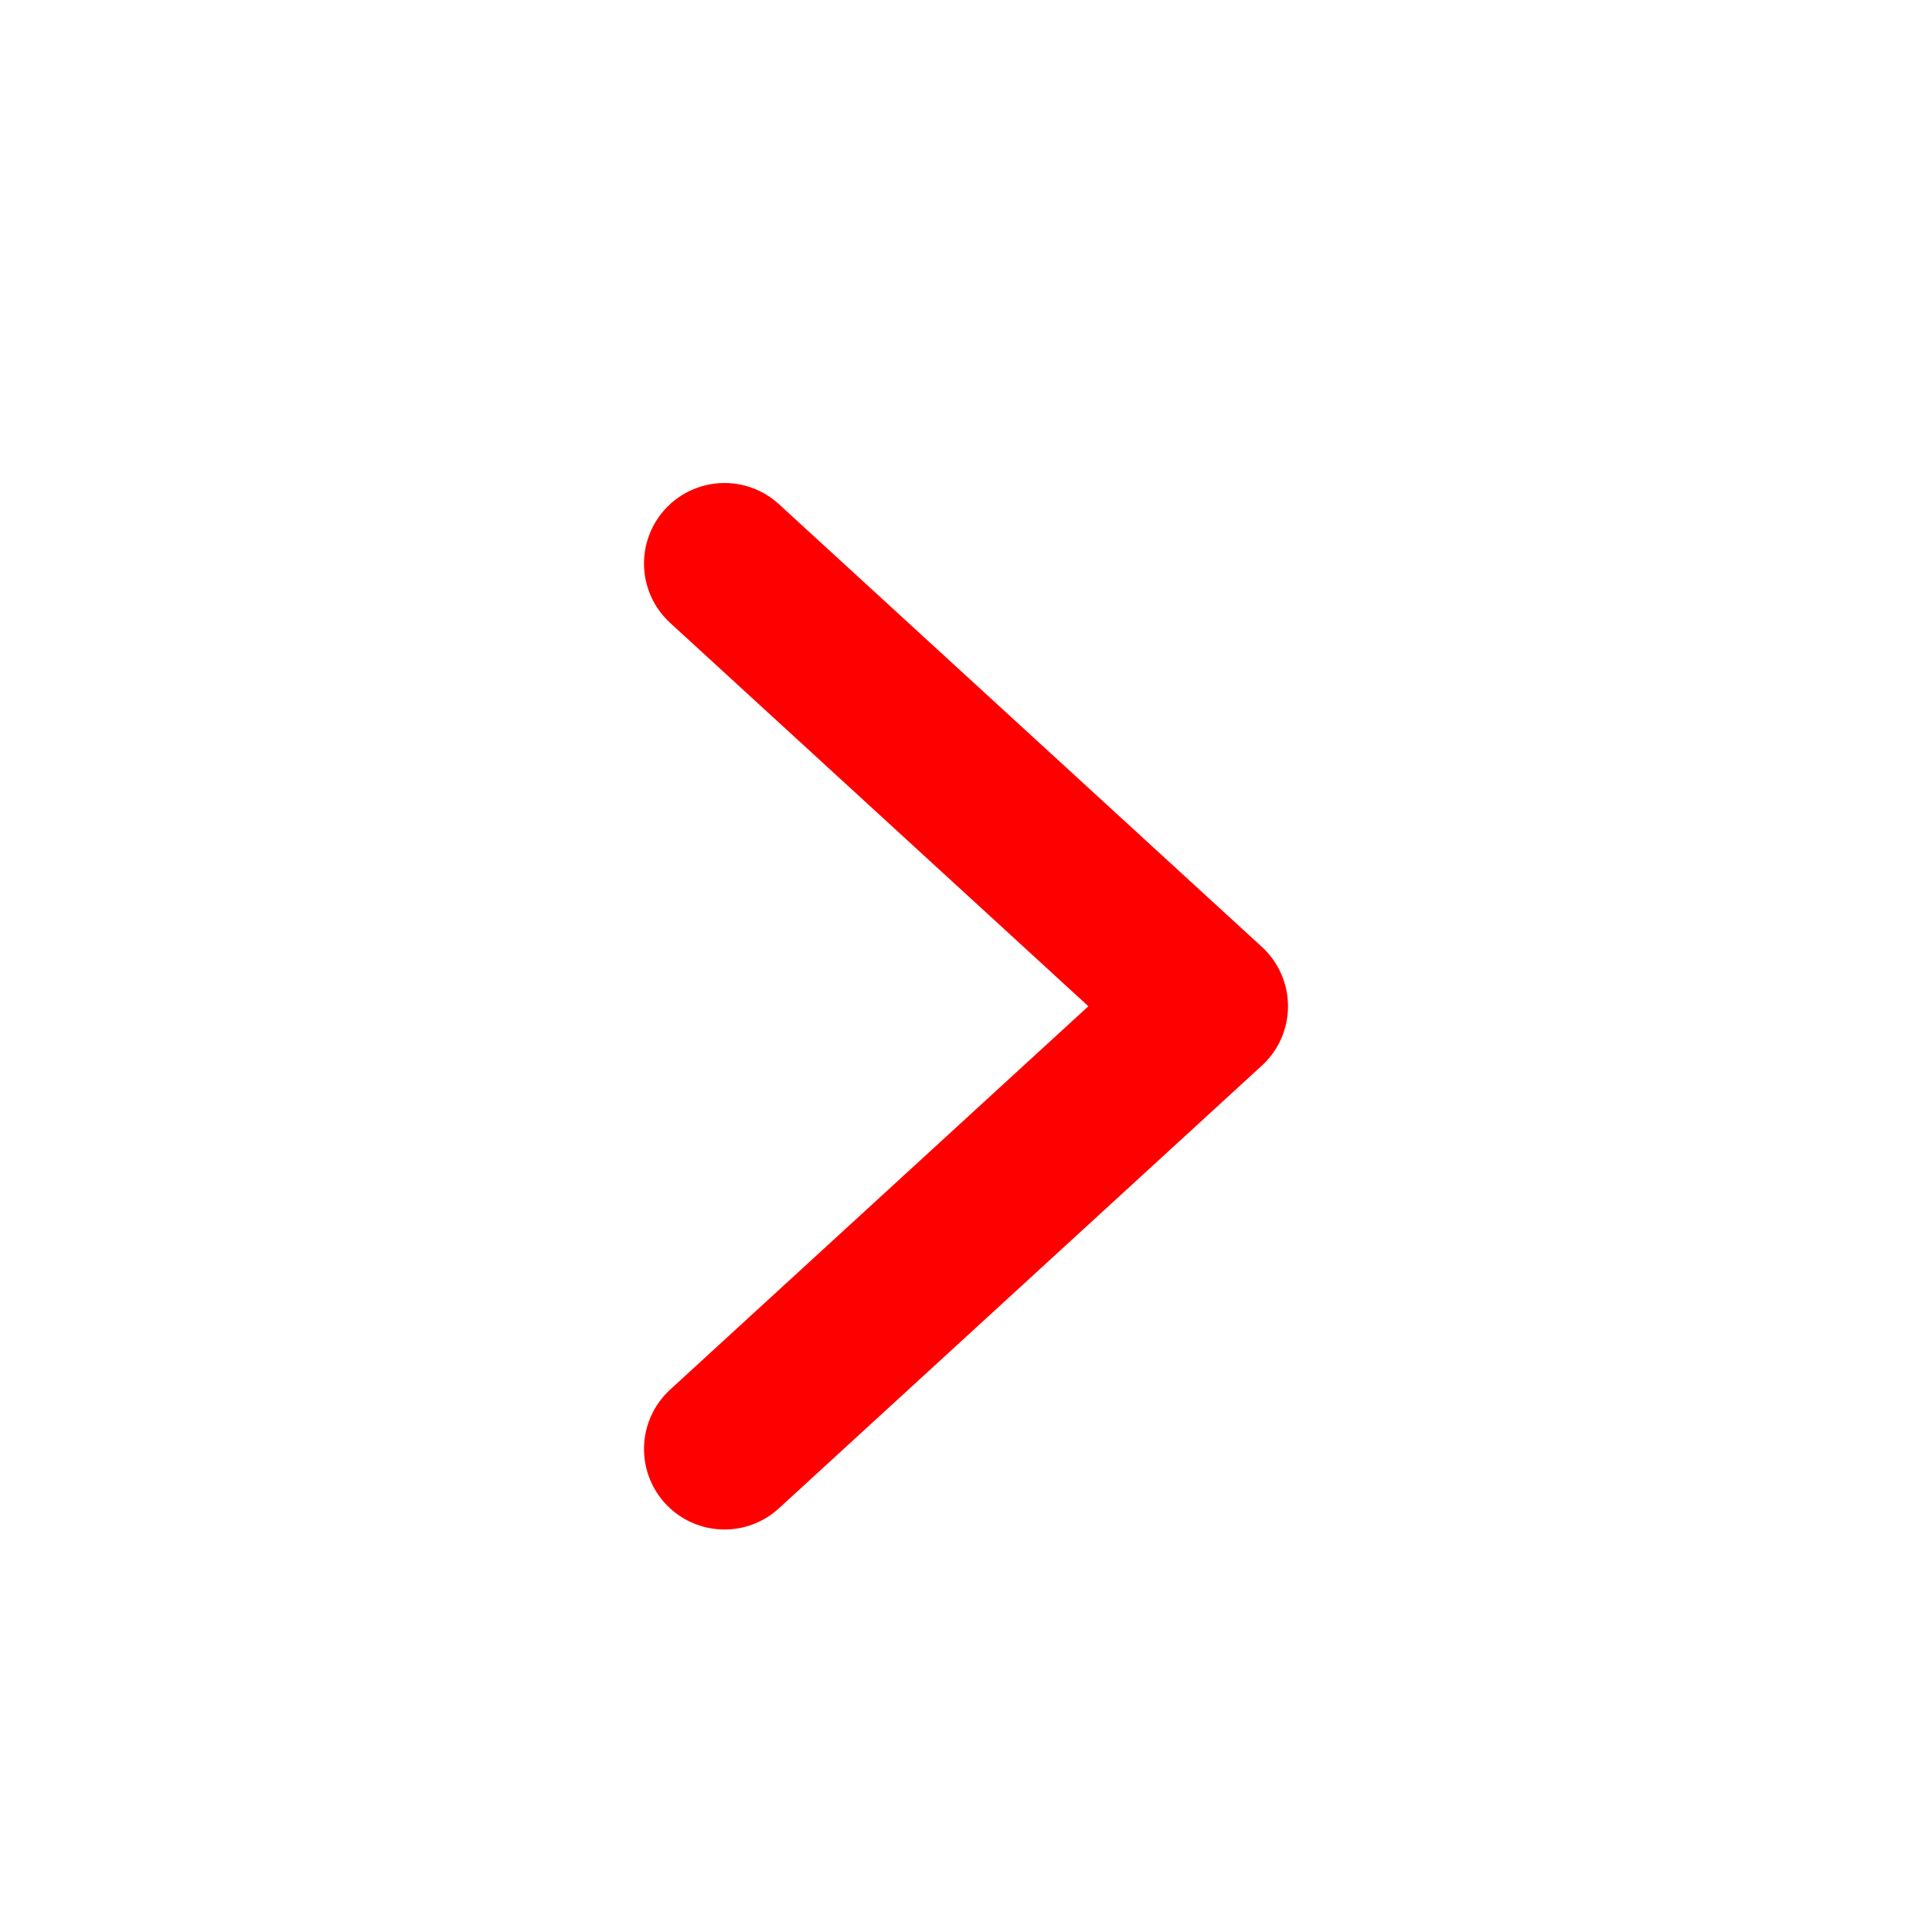 <?xml version="1.0" encoding="UTF-8"?> <svg xmlns="http://www.w3.org/2000/svg" width="24" height="24" viewBox="0 0 24 24" fill="none"> <path d="M9 7L15 12.5L9 18" stroke="#FF0000" stroke-width="2" stroke-linecap="round" stroke-linejoin="round"></path> </svg> 